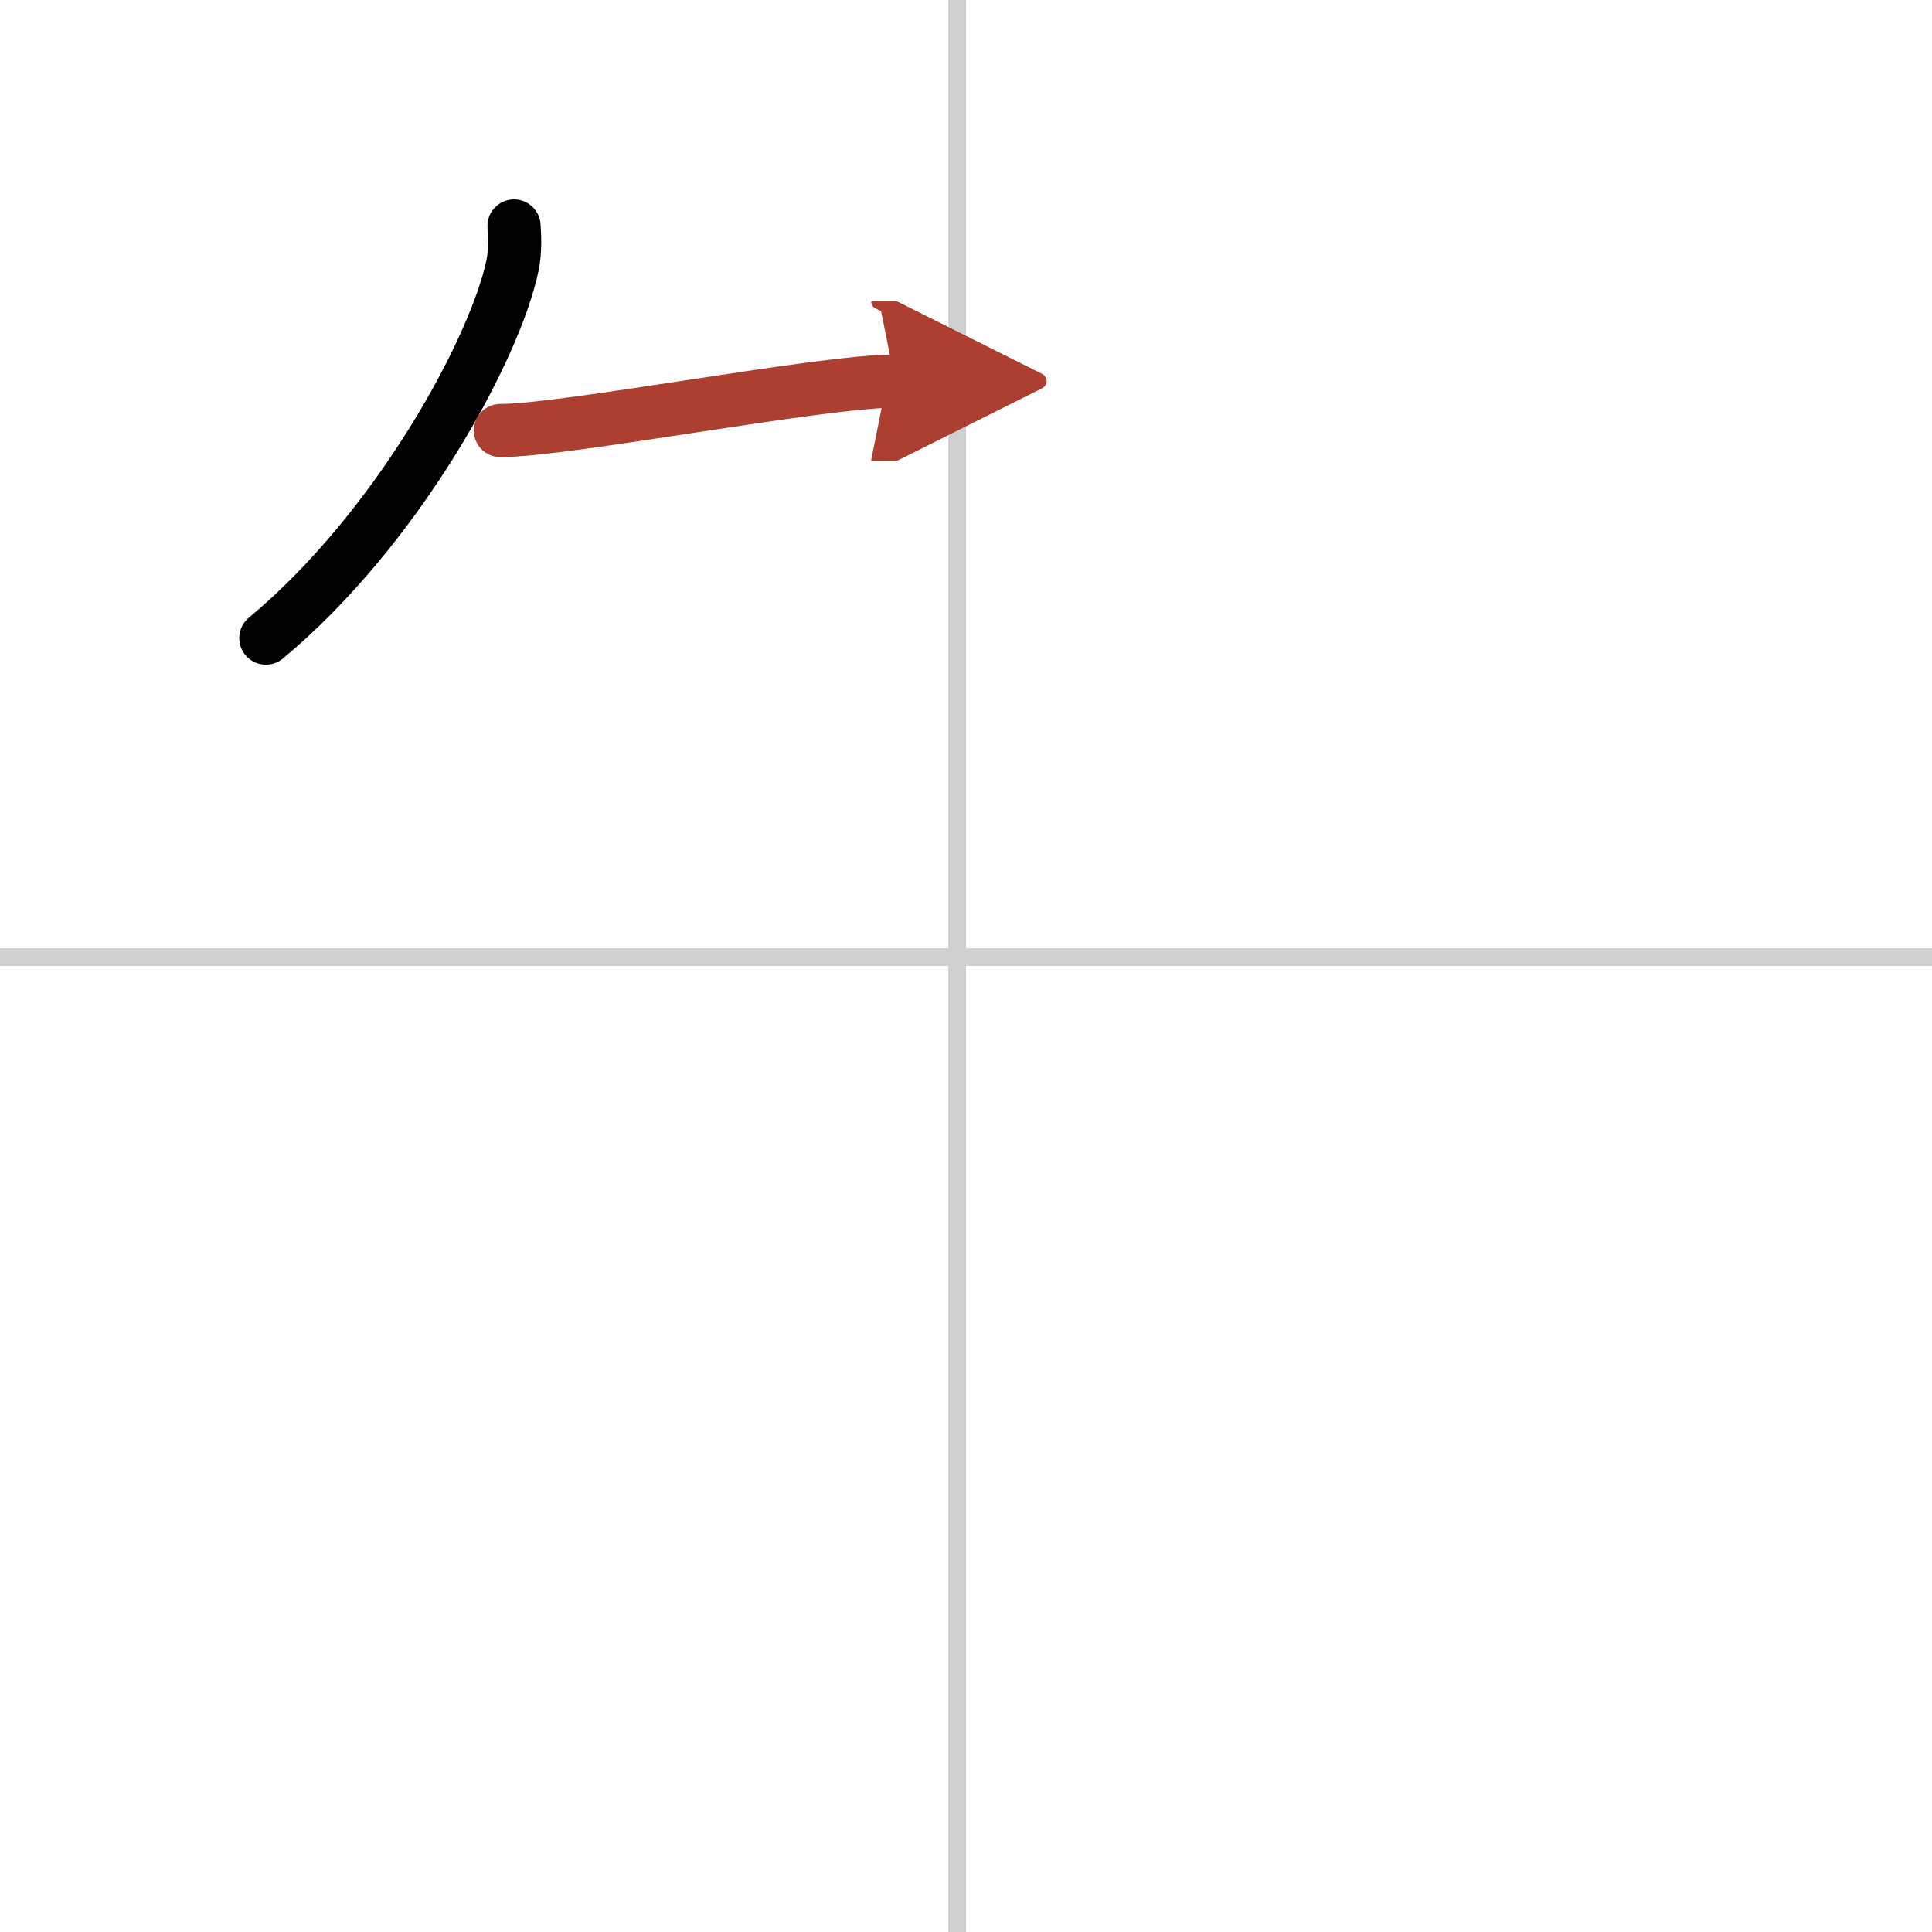 <svg width="400" height="400" viewBox="0 0 109 109" xmlns="http://www.w3.org/2000/svg"><defs><marker id="a" markerWidth="4" orient="auto" refX="1" refY="5" viewBox="0 0 10 10"><polyline points="0 0 10 5 0 10 1 5" fill="#ad3f31" stroke="#ad3f31"/></marker></defs><g fill="none" stroke="#000" stroke-linecap="round" stroke-linejoin="round" stroke-width="3"><rect width="100%" height="100%" fill="#fff" stroke="#fff"/><line x1="54" x2="54" y2="109" stroke="#d0d0d0" stroke-width="1"/><line x2="109" y1="54" y2="54" stroke="#d0d0d0" stroke-width="1"/><path d="M29,12.75c0.04,0.55,0.08,1.41-0.08,2.2C27.97,19.59,22.49,29.77,15,36"/><path d="m28.23 24.29c3.71 0 18.11-2.79 22.27-2.79" marker-end="url(#a)" stroke="#ad3f31"/></g></svg>

